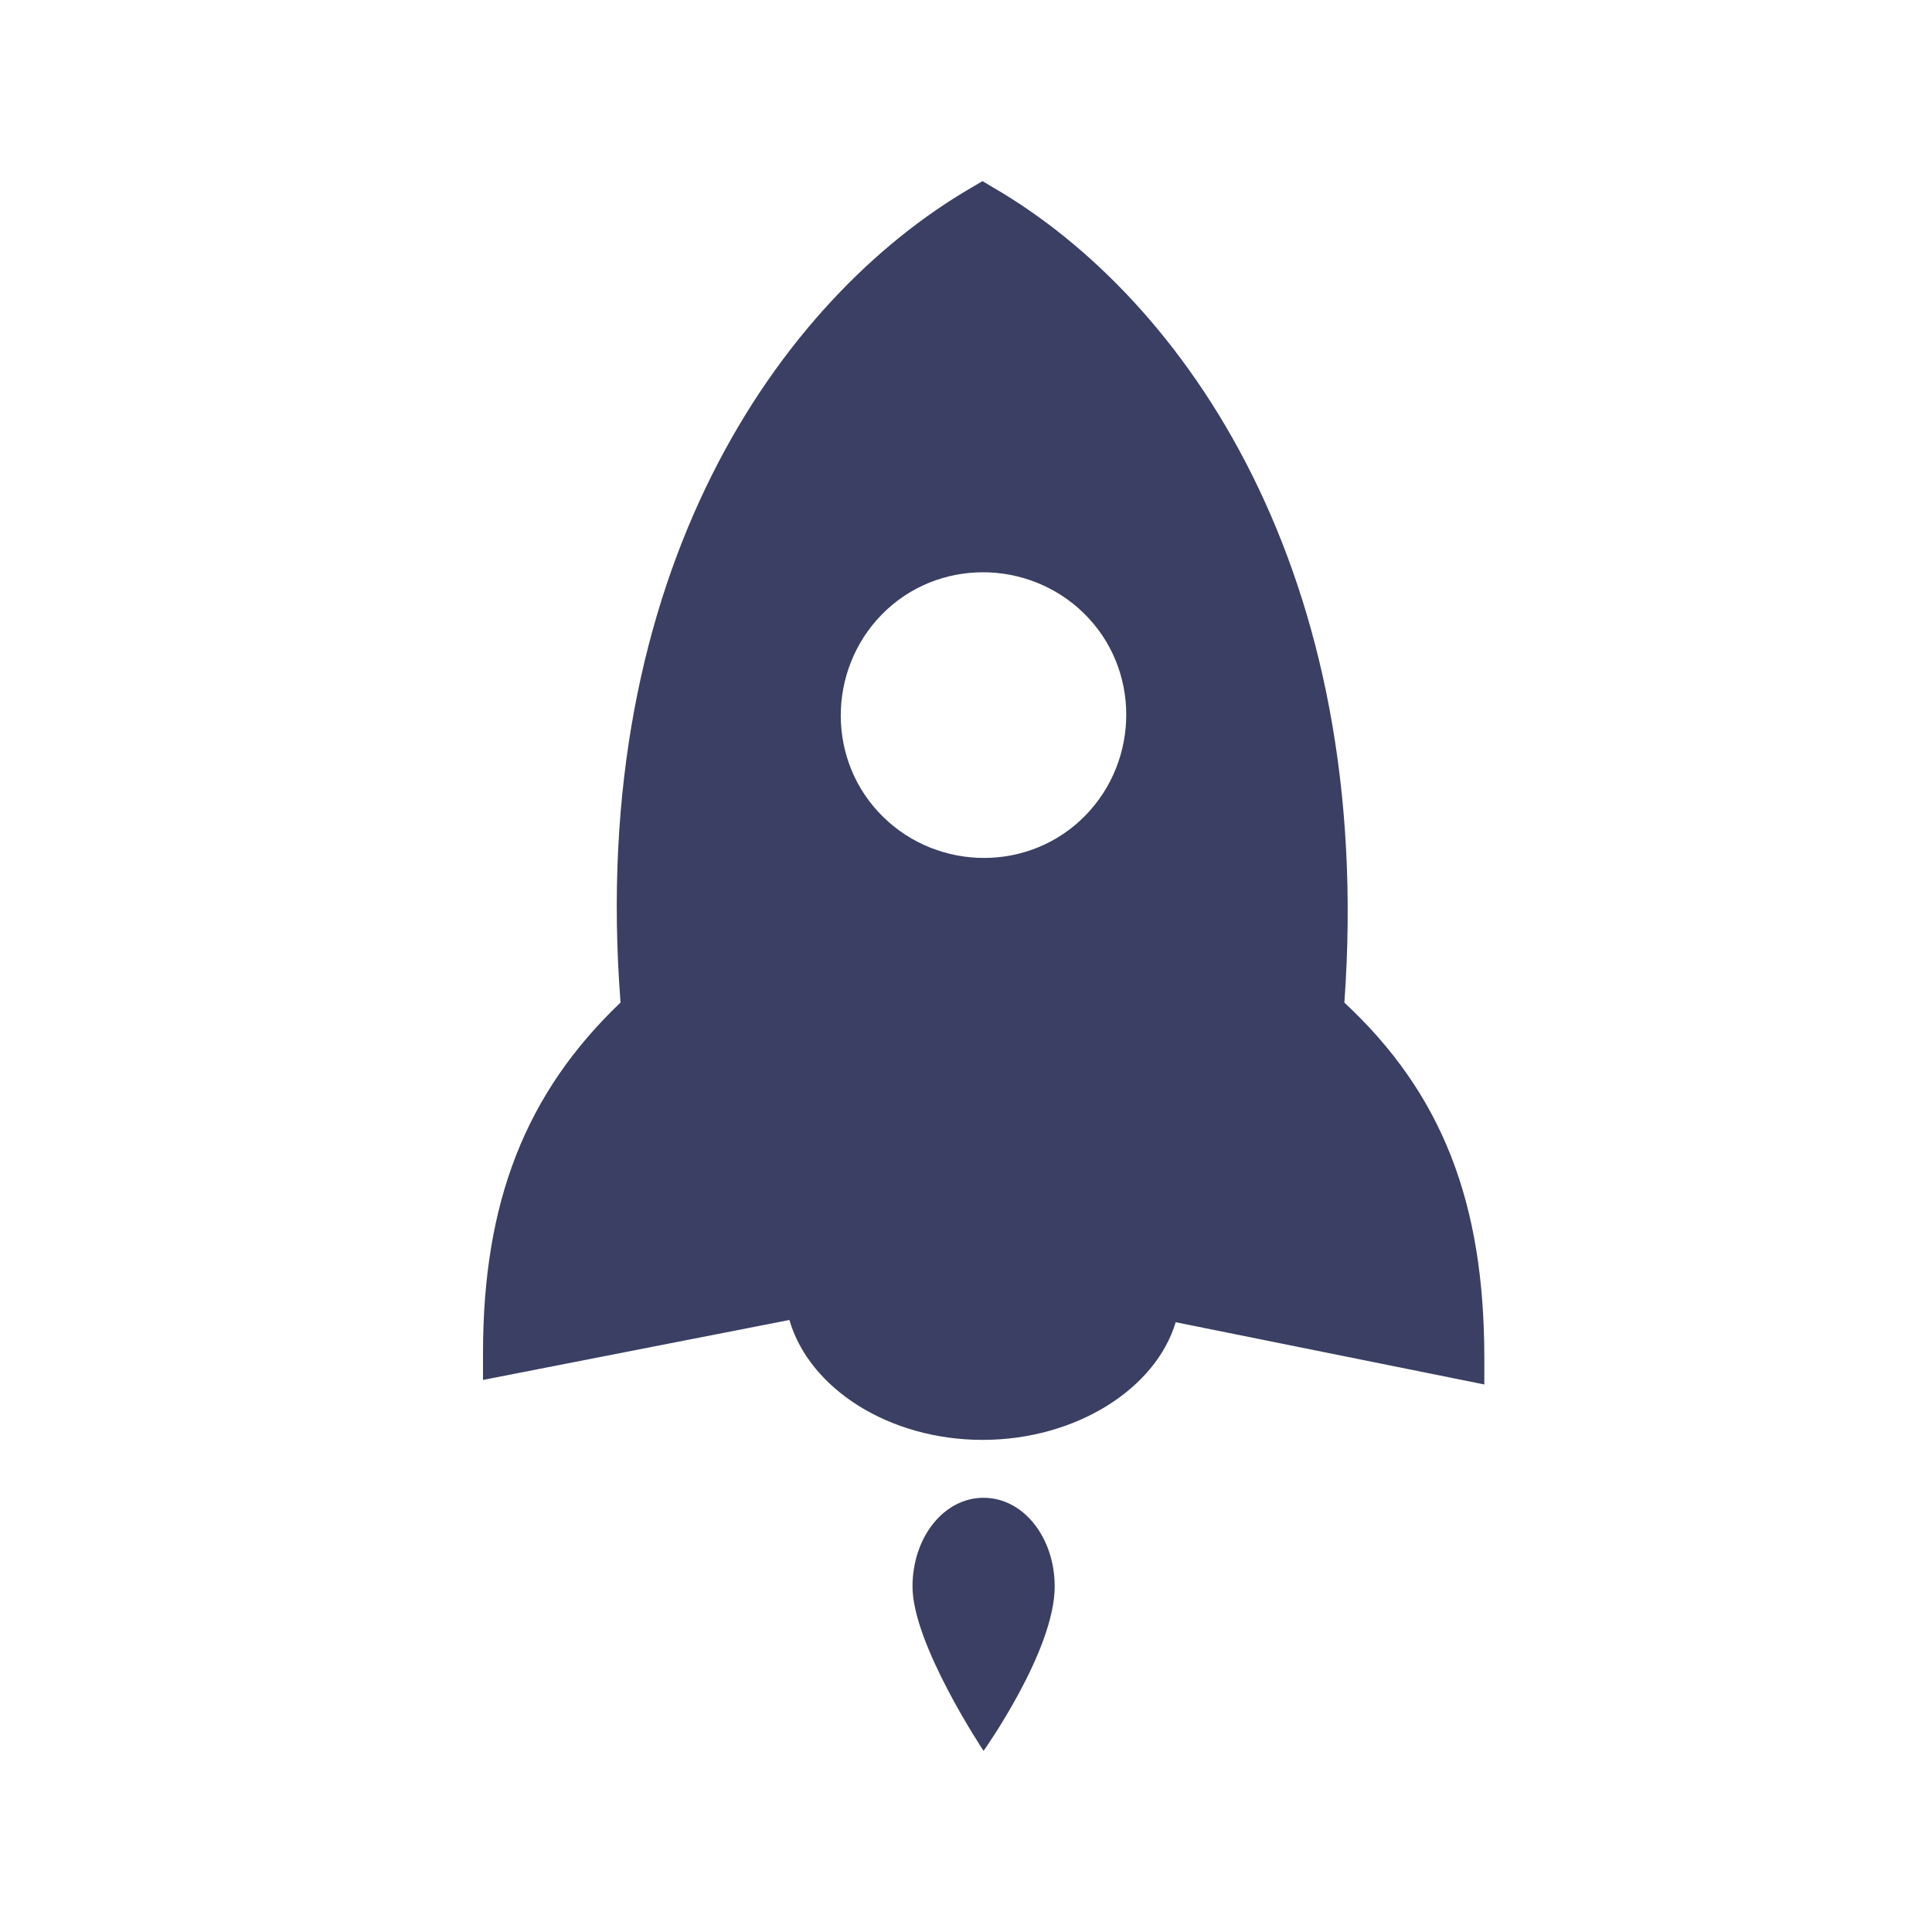 <?xml version="1.0" encoding="UTF-8"?>
<svg width="32px" height="32px" viewBox="0 0 32 32" version="1.1" xmlns="http://www.w3.org/2000/svg" xmlns:xlink="http://www.w3.org/1999/xlink">
    <title>编组 19</title>
    <g id="页面-1" stroke="none" stroke-width="1" fill="none" fill-rule="evenodd">
        <g id="FAQ" transform="translate(-510, -384)">
            <g id="编组-19" transform="translate(510, 384)">
                <rect id="矩形备份-17" x="0" y="0" width="32" height="32"></rect>
                <rect id="矩形" fill="#000000" fill-rule="nonzero" opacity="0" x="3" y="3" width="26" height="26"></rect>
                <path d="M24.585,22.49 L24.585,22.931 L19.473,21.9 C19.143,23.004 17.818,23.849 16.274,23.849 C14.729,23.849 13.405,23.002 13.075,21.863 L8,22.856 L8,22.416 C8,19.915 8.699,18.113 10.278,16.605 C9.726,9.471 12.925,4.948 16.088,3.109 L16.273,3 L16.456,3.109 C19.62,4.948 22.781,9.471 22.267,16.606 C23.886,18.114 24.585,19.916 24.585,22.49 Z M17.89,13.592 C18.845,12.709 18.918,11.201 18.036,10.244 C17.154,9.289 15.647,9.214 14.69,10.096 C13.735,10.979 13.662,12.488 14.544,13.444 C15.426,14.401 16.934,14.474 17.89,13.592 Z M17.469,26.278 C17.469,27.344 16.291,29 16.291,29 C16.291,29 15.114,27.234 15.114,26.278 C15.114,25.469 15.628,24.808 16.291,24.808 C16.954,24.808 17.469,25.469 17.469,26.278 Z" id="形状" fill="#3A3F63" fill-rule="nonzero"></path>
            </g>
        </g>
    </g>
</svg>